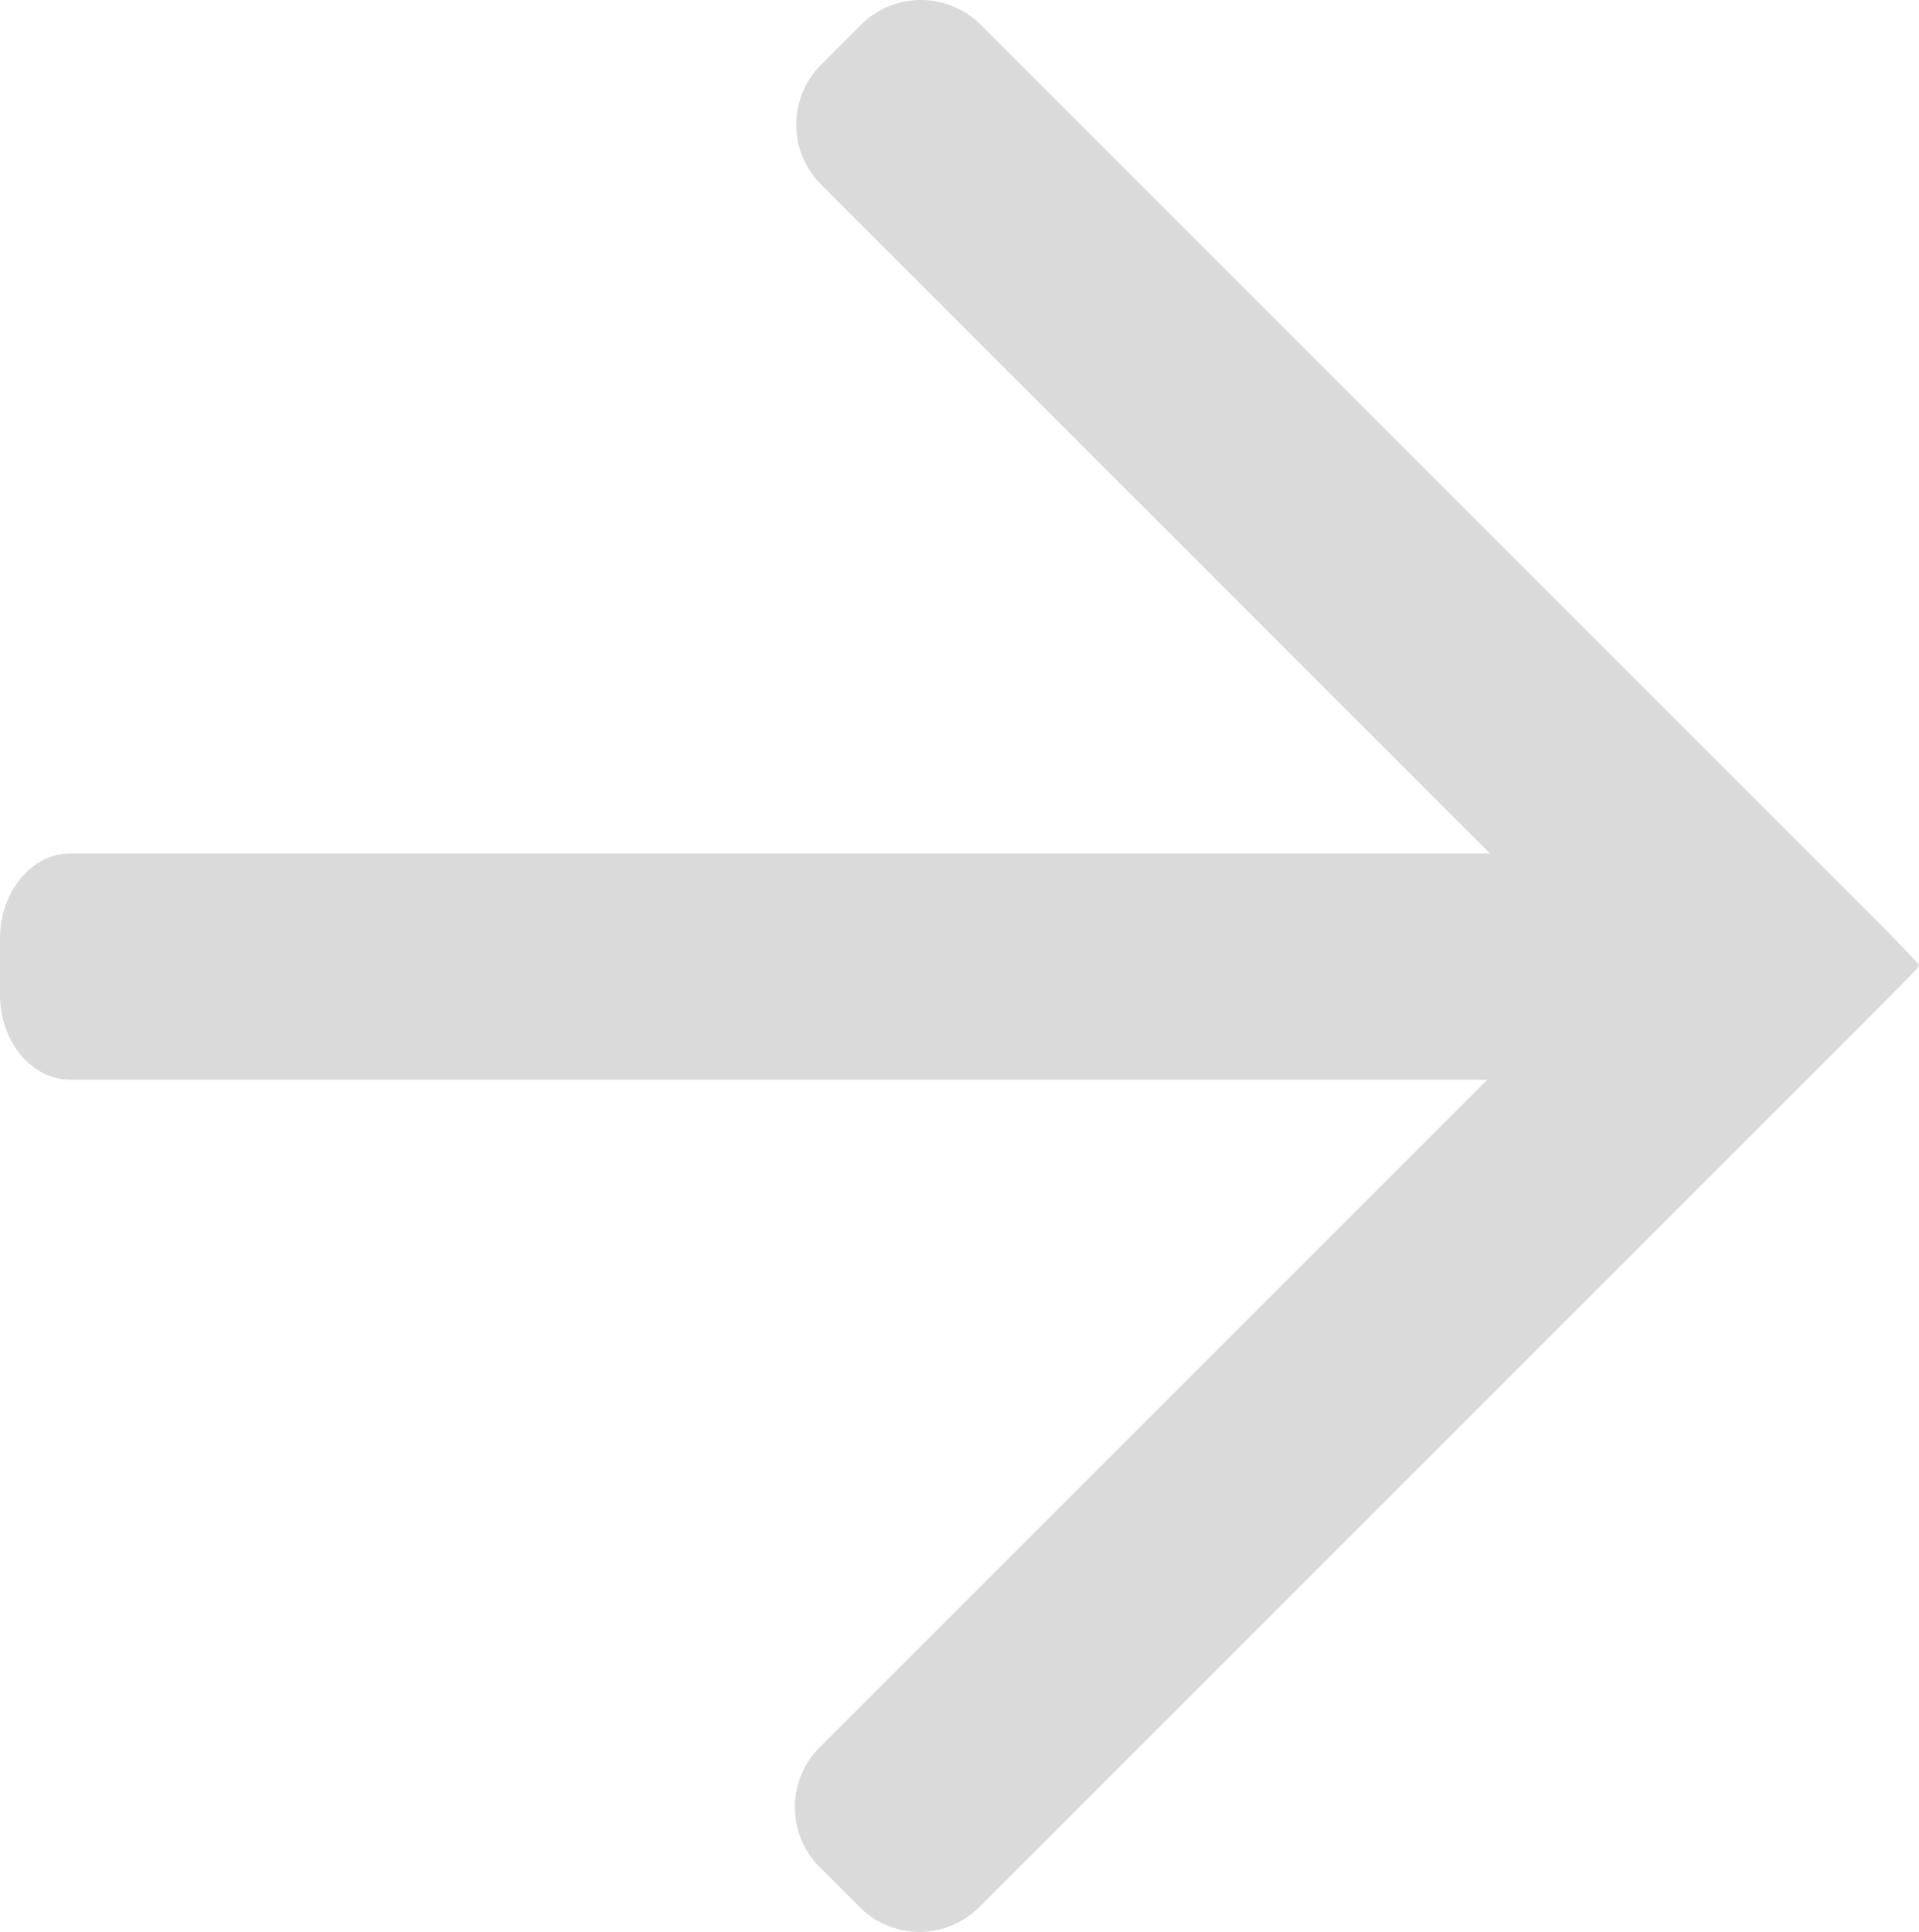 <svg id="图层_1" data-name="图层 1" xmlns="http://www.w3.org/2000/svg" xmlns:xlink="http://www.w3.org/1999/xlink" viewBox="0 0 574.815 578.683"><defs><style>.cls-1{fill:none;}.cls-2{clip-path:url(#clip-path);}.cls-3{fill:#dadada;}</style><clipPath id="clip-path" transform="translate(0 -0.381)"><rect class="cls-1" x="-101.778" width="677.395" height="580.08"/></clipPath></defs><g class="cls-2"><path class="cls-3" d="M293.795,7.813a25.408,25.408,0,0,0-35.913,0L245.939,19.756a25.403,25.403,0,0,0,0,35.909L461.829,271.556a25.403,25.403,0,0,1,0,35.909L245.517,523.778a25.41,25.41,0,0,0,0,35.913l11.943,11.939a25.397,25.397,0,0,0,35.909,0L556.855,308.143c9.914-9.908,17.874-18.039,17.787-18.126-.083-.083,0-.335.169-.504.169-.17-7.704-8.47-17.617-18.296Zm0,0" transform="translate(0 -0.381)"/><path class="cls-3" d="M469.923,256.056c11.572,0,21.041,11.435,21.041,25.409v16.939c0,13.974-9.47,25.409-21.041,25.409H21.041C9.469,323.812,0,312.377,0,298.404V281.465c0-13.974,9.469-25.409,21.041-25.409Zm0,0" transform="translate(0 -0.381)"/></g></svg>
